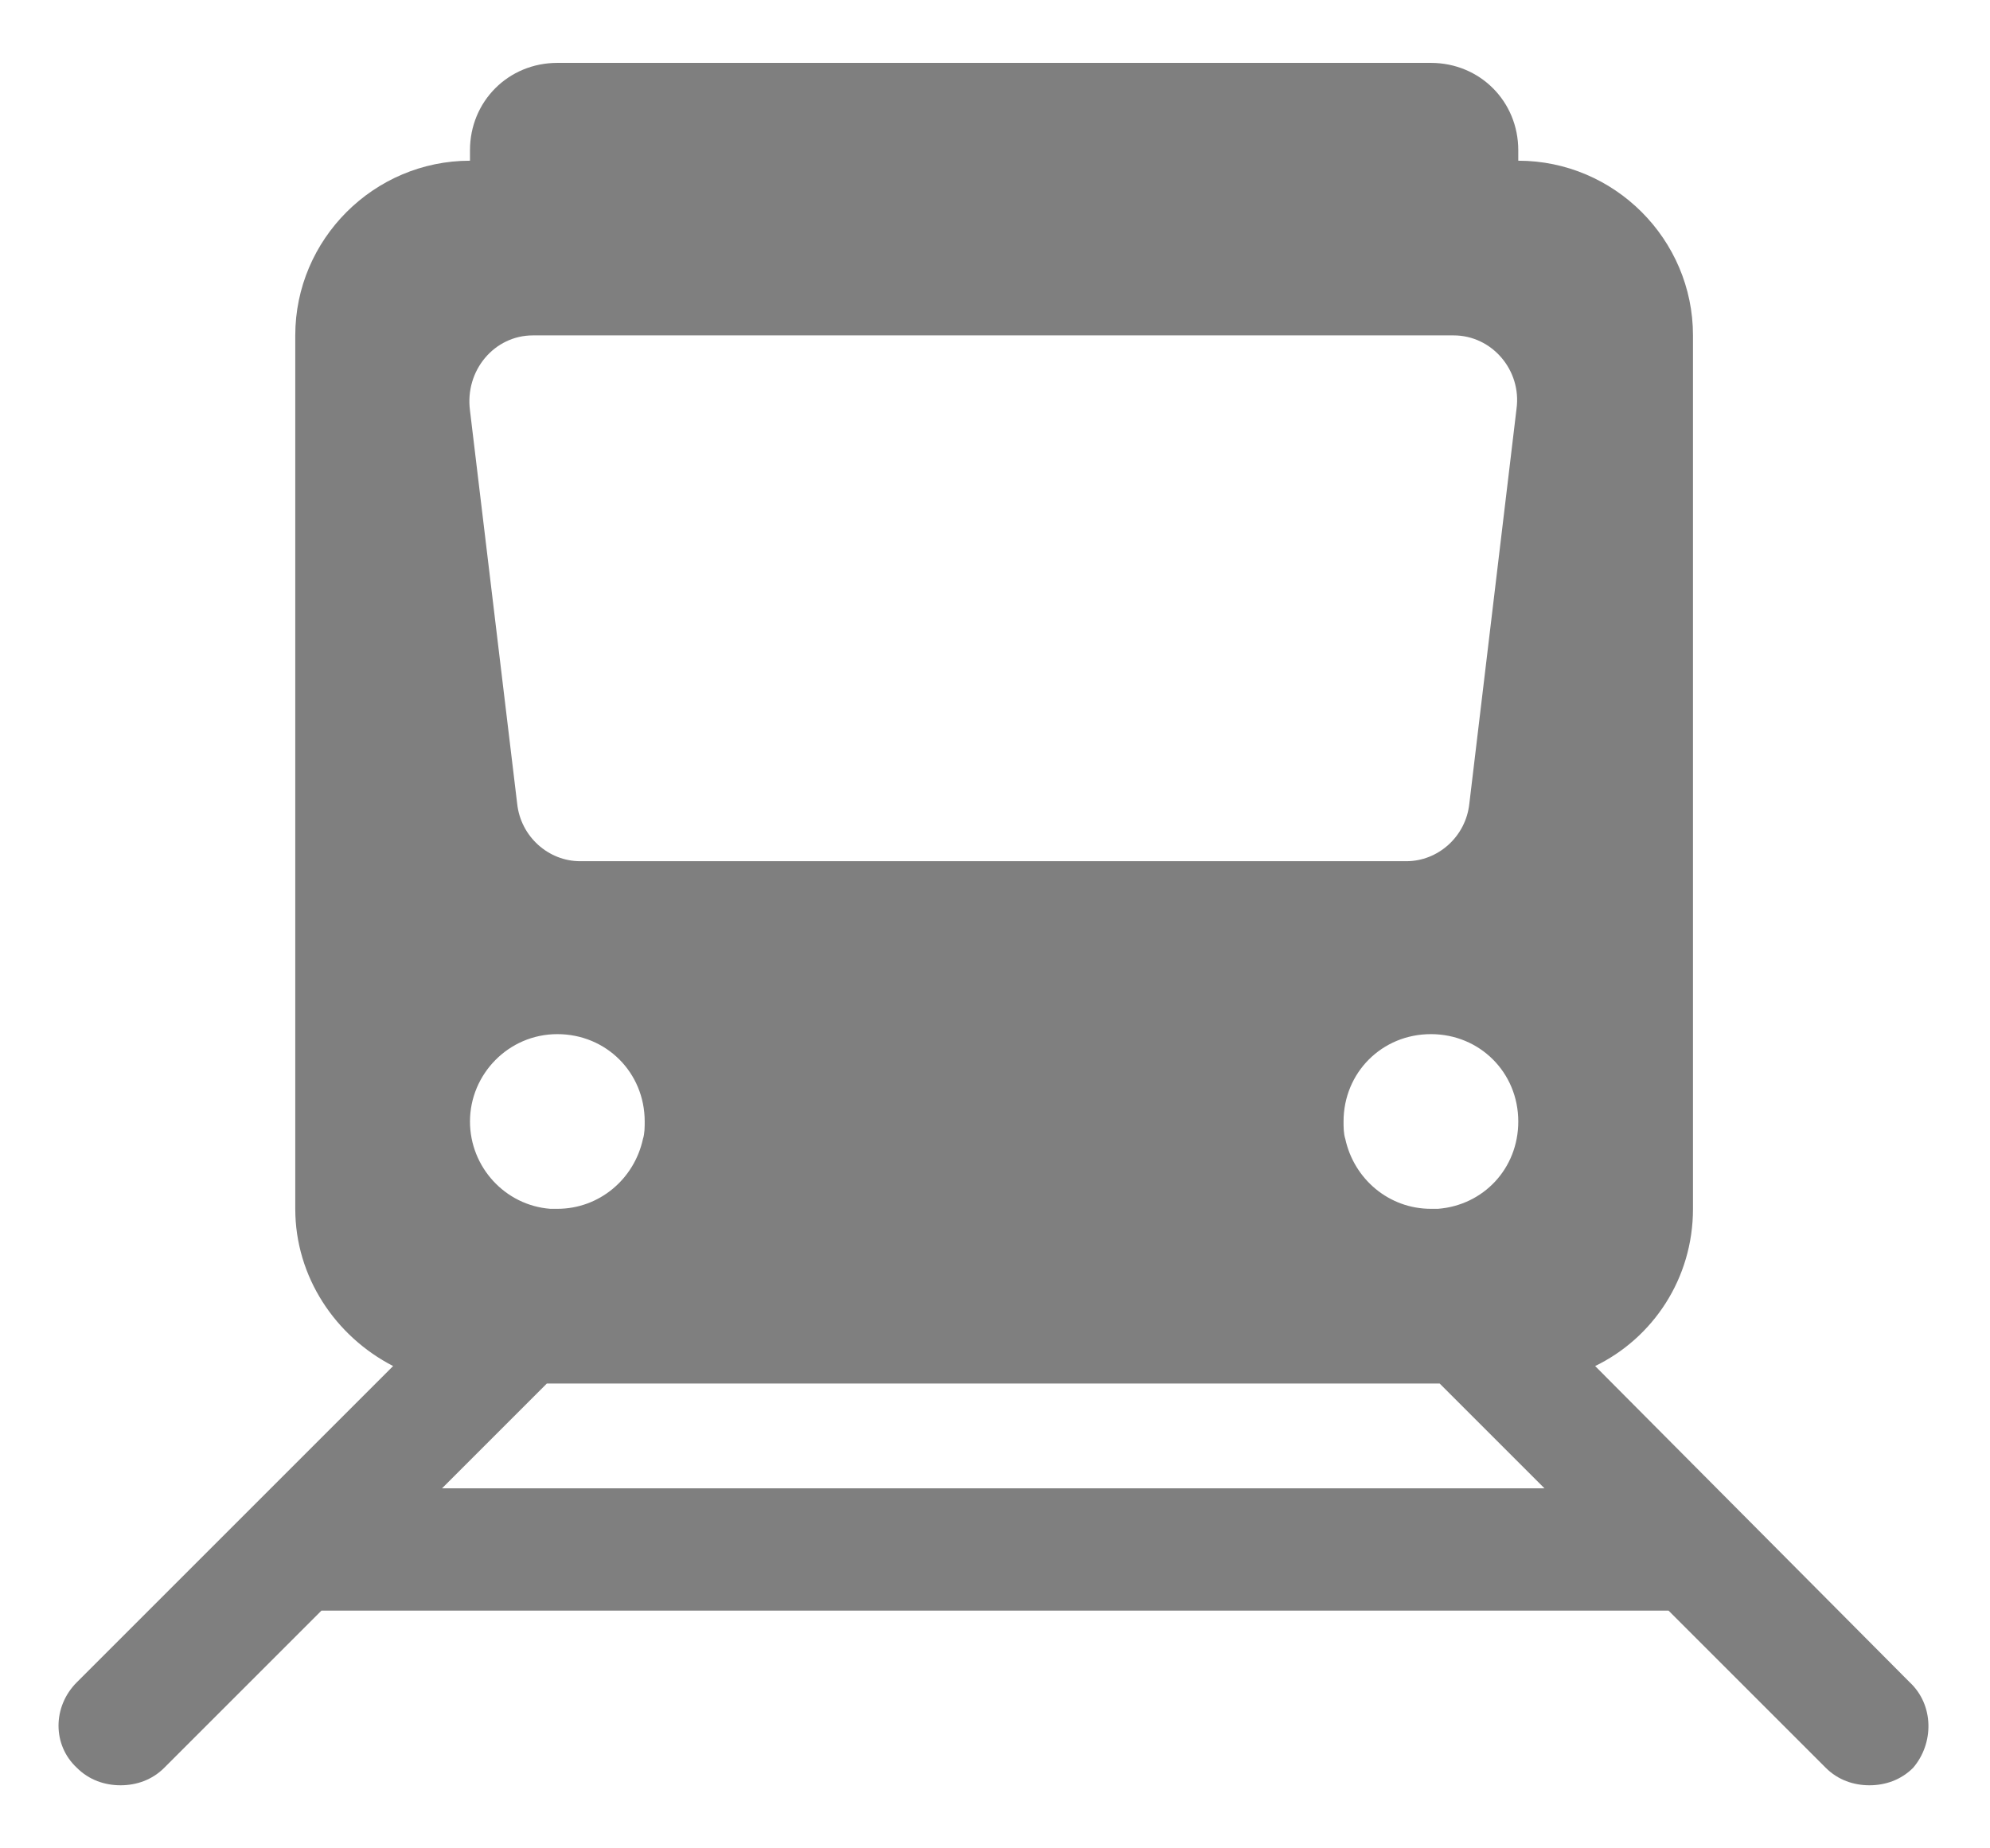 <?xml version="1.0" encoding="UTF-8"?>
<!-- Generator: Adobe Illustrator 27.0.0, SVG Export Plug-In . SVG Version: 6.00 Build 0)  -->
<svg version="1.1" id="Camada_1" xmlns="http://www.w3.org/2000/svg" xmlns:xlink="http://www.w3.org/1999/xlink" x="0px" y="0px" viewBox="0 0 113.9 105.8" style="enable-background:new 0 0 113.9 105.8;" xml:space="preserve">
<style type="text/css">
	.st0{fill:#7F7F7F;}
</style>
<path class="st0" d="M109.3,96.3L91.3,78.2c3.3-1.6,5.6-5,5.6-9v-50c0-5.5-4.5-10-10-10V8.6c0-2.8-2.2-5-5-5h-50c-2.8,0-5,2.2-5,5  v0.6c-5.5,0-10,4.5-10,10v50c0,3.9,2.3,7.3,5.6,9L4.4,96.3c-1.4,1.4-1.4,3.6,0,4.9c0.7,0.7,1.6,1,2.5,1s1.8-0.3,2.5-1l9-9h77.1l9,9  c0.7,0.7,1.6,1,2.5,1s1.8-0.3,2.5-1C110.7,99.8,110.7,97.6,109.3,96.3z M82.3,69.2c-0.1,0-0.3,0-0.4,0c-2.4,0-4.4-1.7-4.9-4  c-0.1-0.3-0.1-0.7-0.1-1c0-2.8,2.2-5,5-5s5,2.2,5,5C86.9,66.9,84.9,69,82.3,69.2z M30.5,19.2h52.7c2.2,0,3.9,2,3.6,4.2L84.1,46  c-0.2,1.9-1.8,3.3-3.6,3.3H33.2c-1.8,0-3.4-1.4-3.6-3.3l-2.7-22.5C26.6,21.2,28.3,19.2,30.5,19.2z M31.9,59.2c2.8,0,5,2.2,5,5  c0,0.3,0,0.7-0.1,1c-0.5,2.3-2.5,4-4.9,4c-0.1,0-0.3,0-0.4,0c-2.6-0.2-4.6-2.4-4.6-5C26.9,61.5,29.1,59.2,31.9,59.2z M25.3,85.2l6-6  h51.1l6,6H25.3z"/>
</svg>